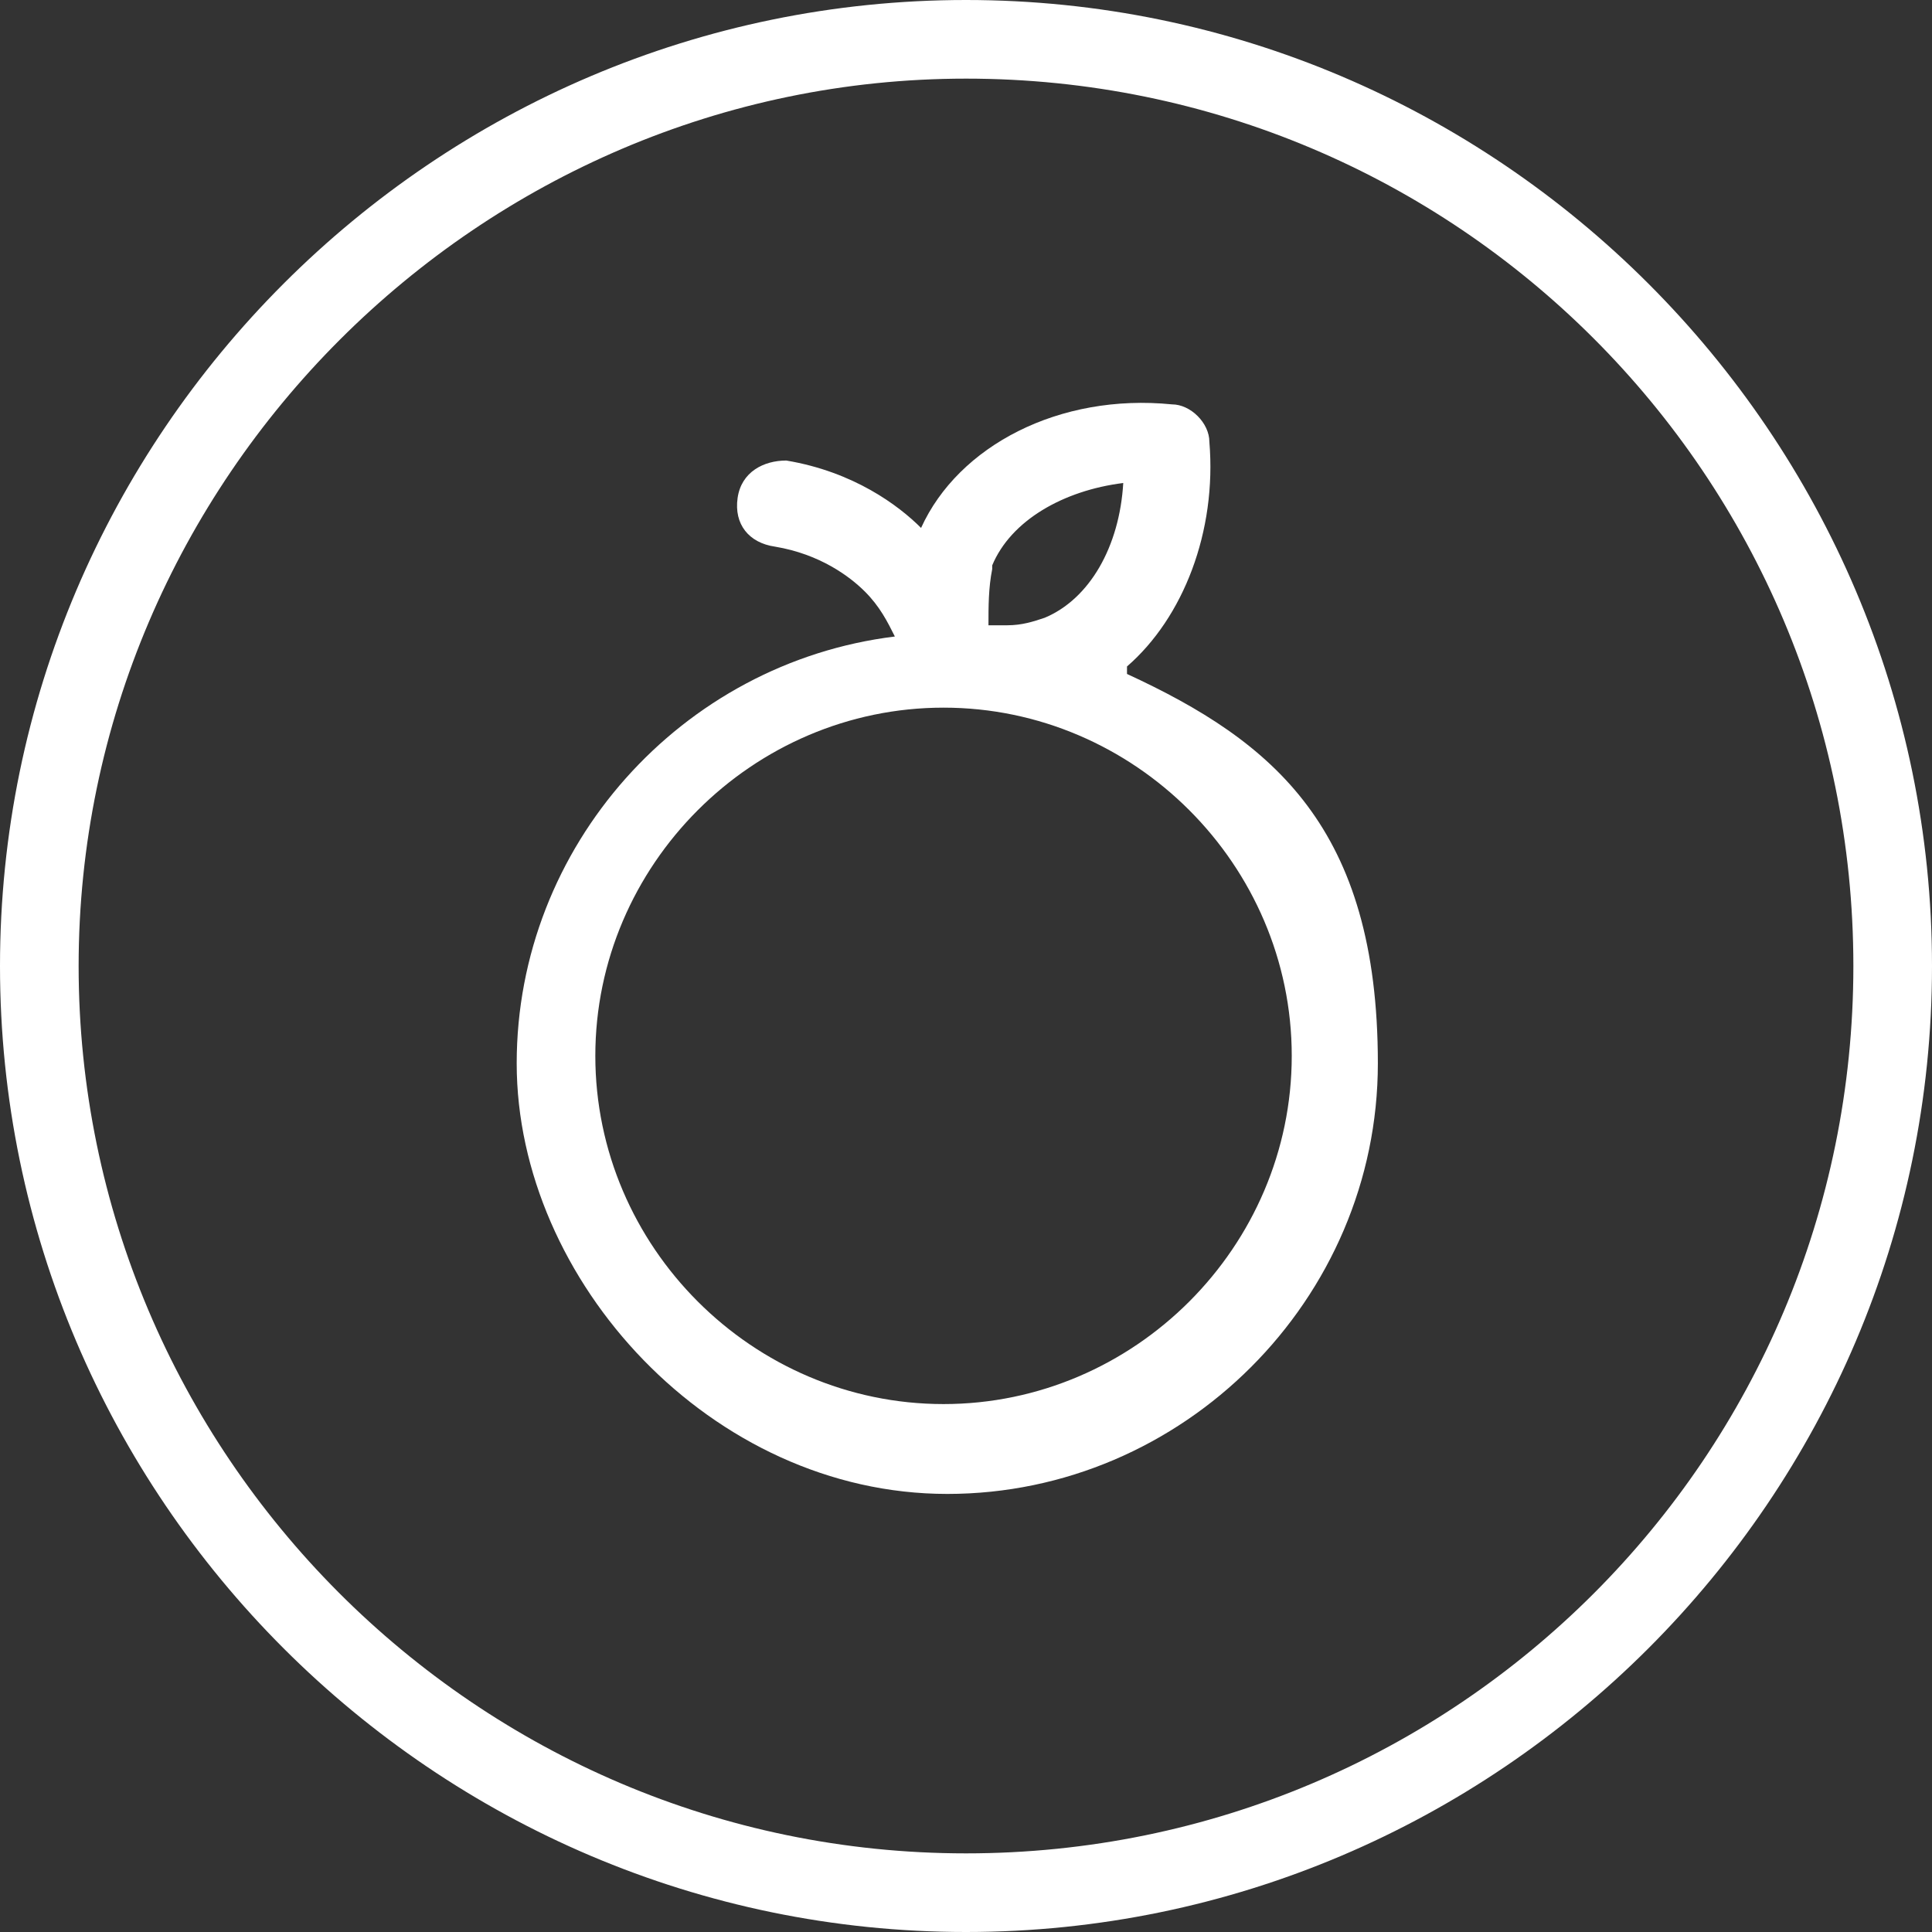 <svg viewBox="0 0 51.6 51.6" version="1.1" xmlns="http://www.w3.org/2000/svg" data-sanitized-data-name="Camada 1" data-name="Camada 1" id="Camada_1">
  <rect x="0" y="0" width="51.6" height="51.6" fill="#333333" stroke="none"/>
  <defs>
    <style>
      .cls-1 {
        fill: #fff;
        stroke-width: 0px;
      }
    </style>
  </defs>
  <path d="M25.8,51.6C11.6,51.6,0,40,0,25.8S11.6,0,25.8,0s25.8,11.6,25.8,25.8-11.6,25.8-25.8,25.8ZM25.8,2.1C12.8,2.1,2.1,12.8,2.1,25.8s10.6,23.7,23.7,23.7,23.7-10.6,23.7-23.7S38.9,2.1,25.8,2.1Z" class="cls-1"></path>
  <path d="M30.1,17.8c1.5-1.3,2.4-3.6,2.2-6,0-.5-.5-1-1-1-3-.3-5.7,1.1-6.7,3.3,0,0,0,0,0,0-.6-.6-1.8-1.5-3.6-1.8-.6,0-1.2.3-1.3,1s.3,1.2,1,1.3c1.2.2,2,.8,2.4,1.2.4.4.6.8.8,1.2-5.7.7-10.1,5.6-10.1,11.4s5.2,11.5,11.5,11.5,11.5-5.2,11.5-11.5-2.8-8.6-6.7-10.4h0ZM26.5,15.1c.5-1.2,1.9-2,3.5-2.2-.1,1.7-.9,3.1-2.1,3.6-.3.1-.6.2-1,.2-.2,0-.3,0-.5,0,0-.5,0-1,.1-1.5ZM25.2,37.5c-5.1,0-9.3-4.2-9.3-9.3s4.2-9.3,9.3-9.3,9.3,4.2,9.3,9.3-4.2,9.3-9.3,9.3Z" class="cls-1"></path>
</svg>